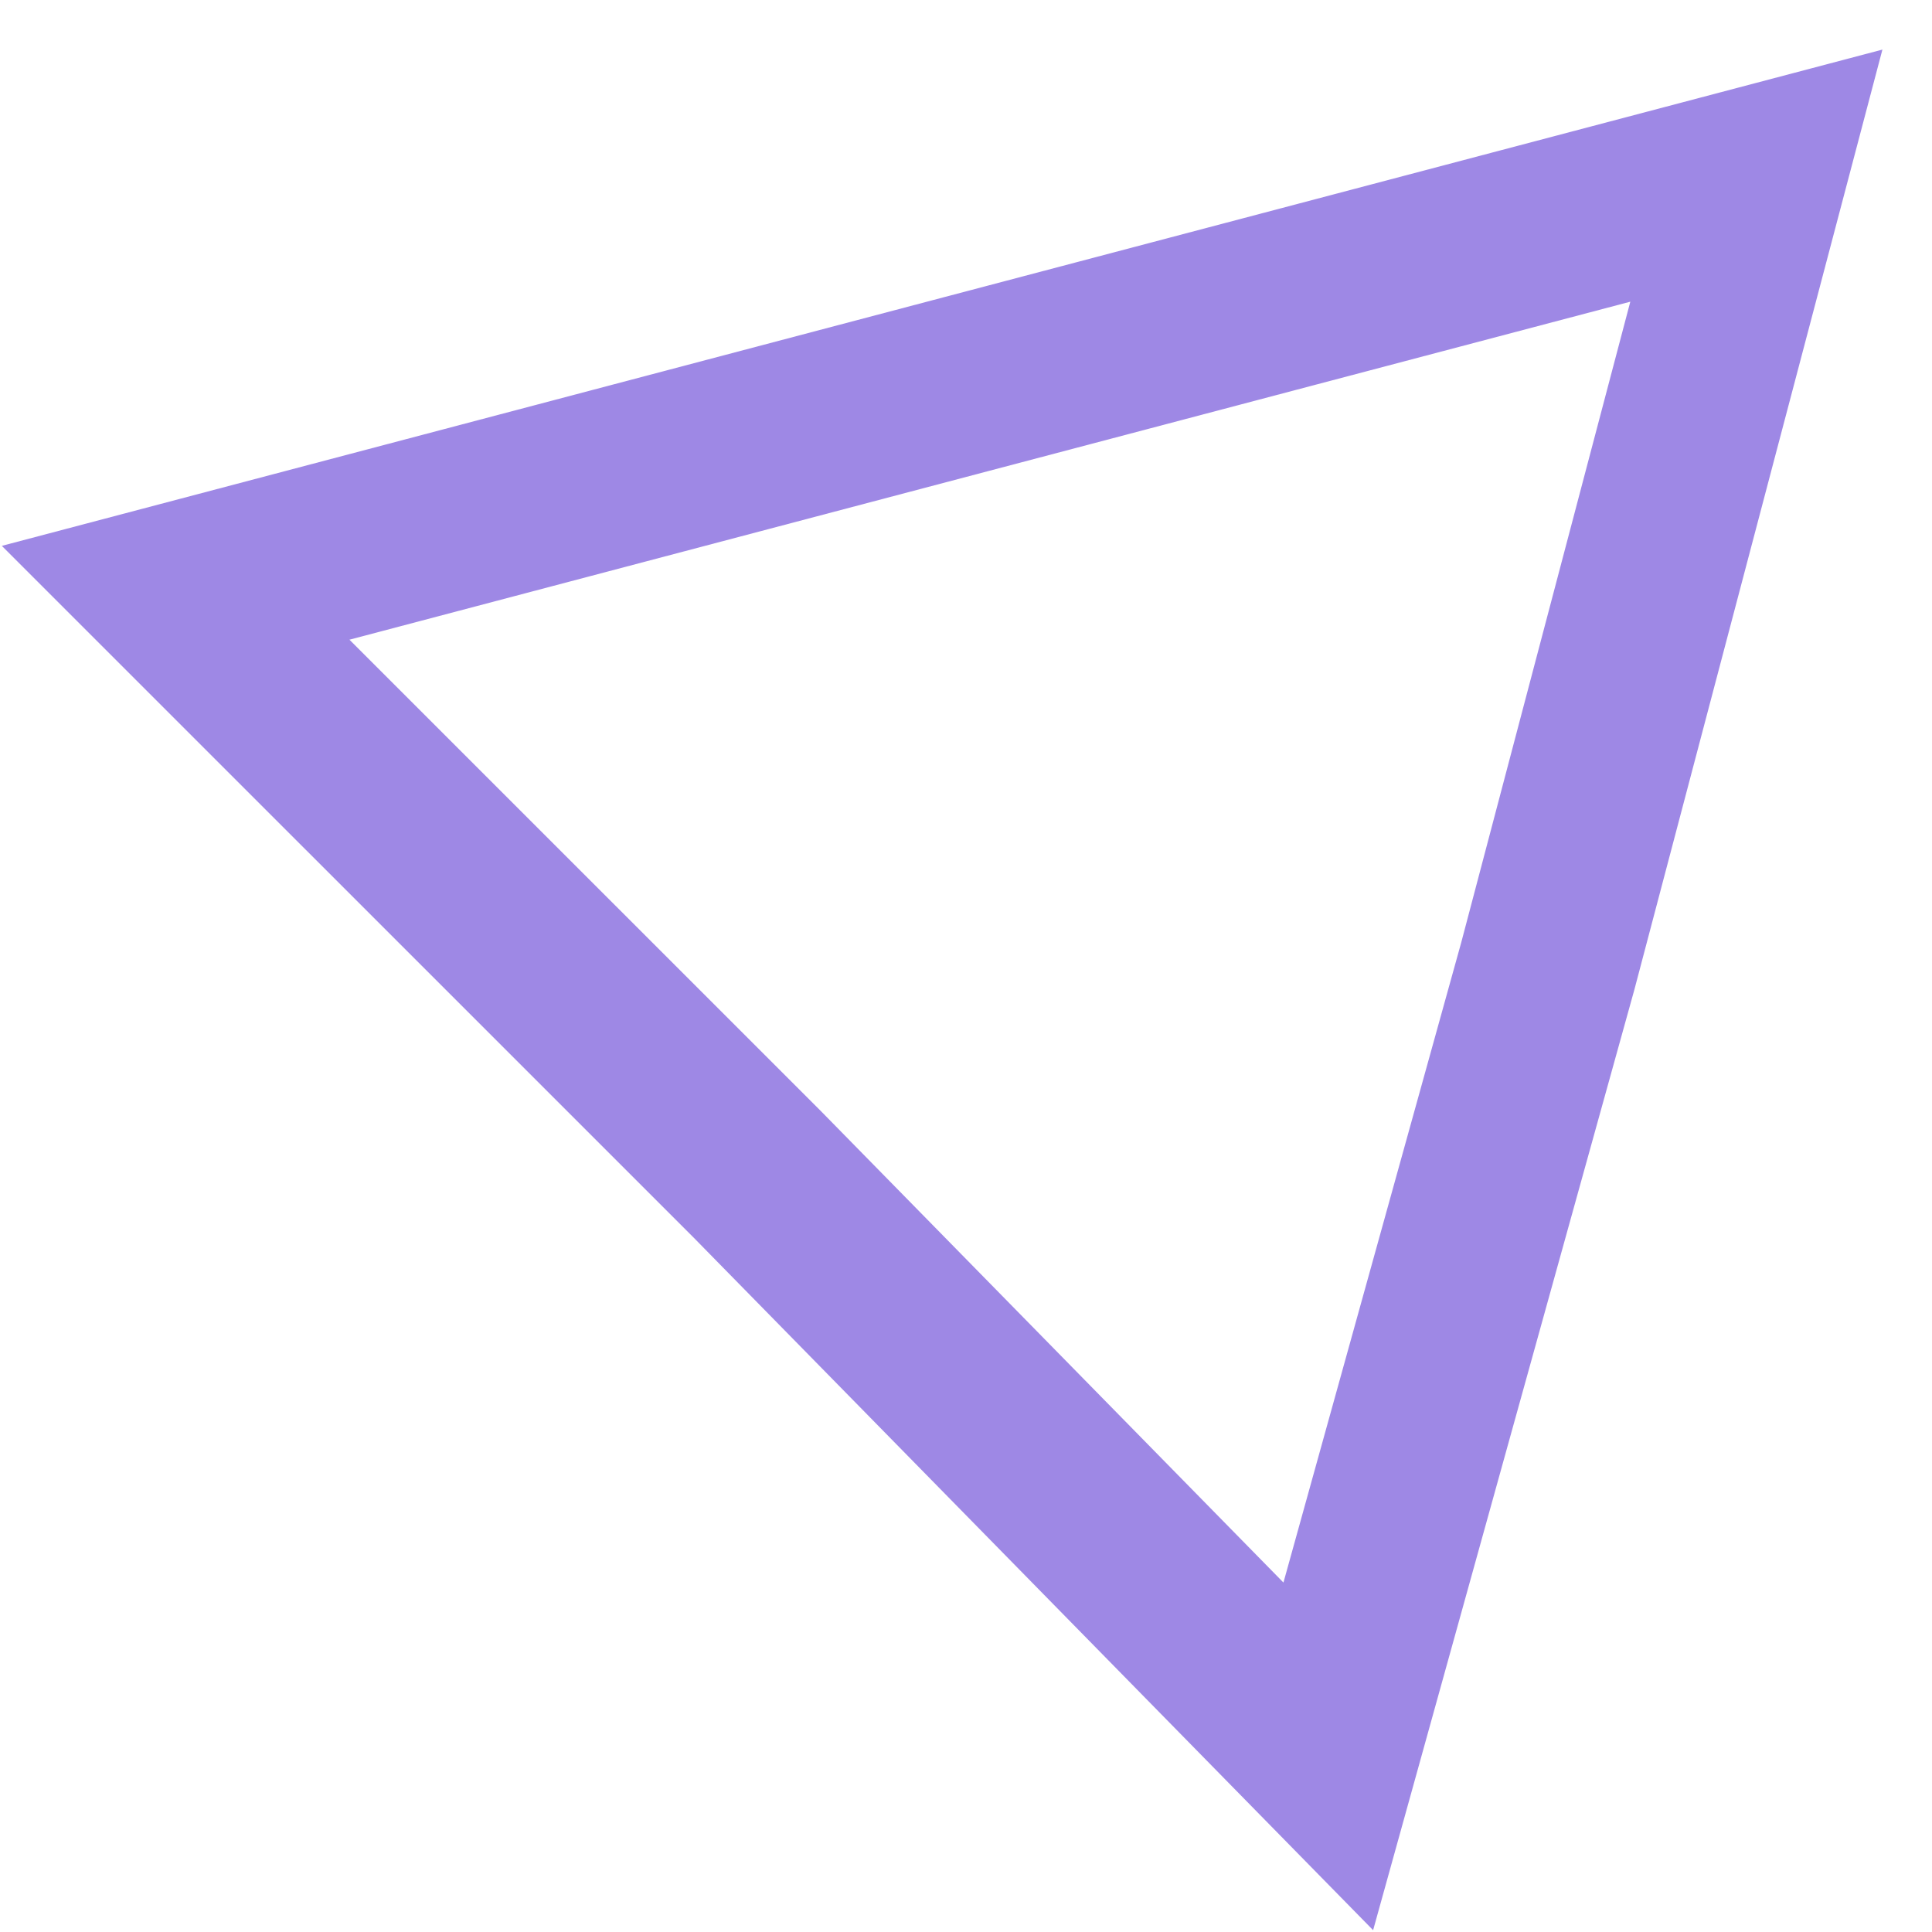 <?xml version="1.0" encoding="UTF-8"?> <svg xmlns="http://www.w3.org/2000/svg" width="33" height="33" viewBox="0 0 33 33" fill="none"> <path d="M30 3L26.438 16.5L22.688 30L12.938 20.062L3 10.125L16.5 6.562L30 3Z" stroke="#9E88E5" stroke-width="3.065" stroke-miterlimit="10"></path> </svg> 
